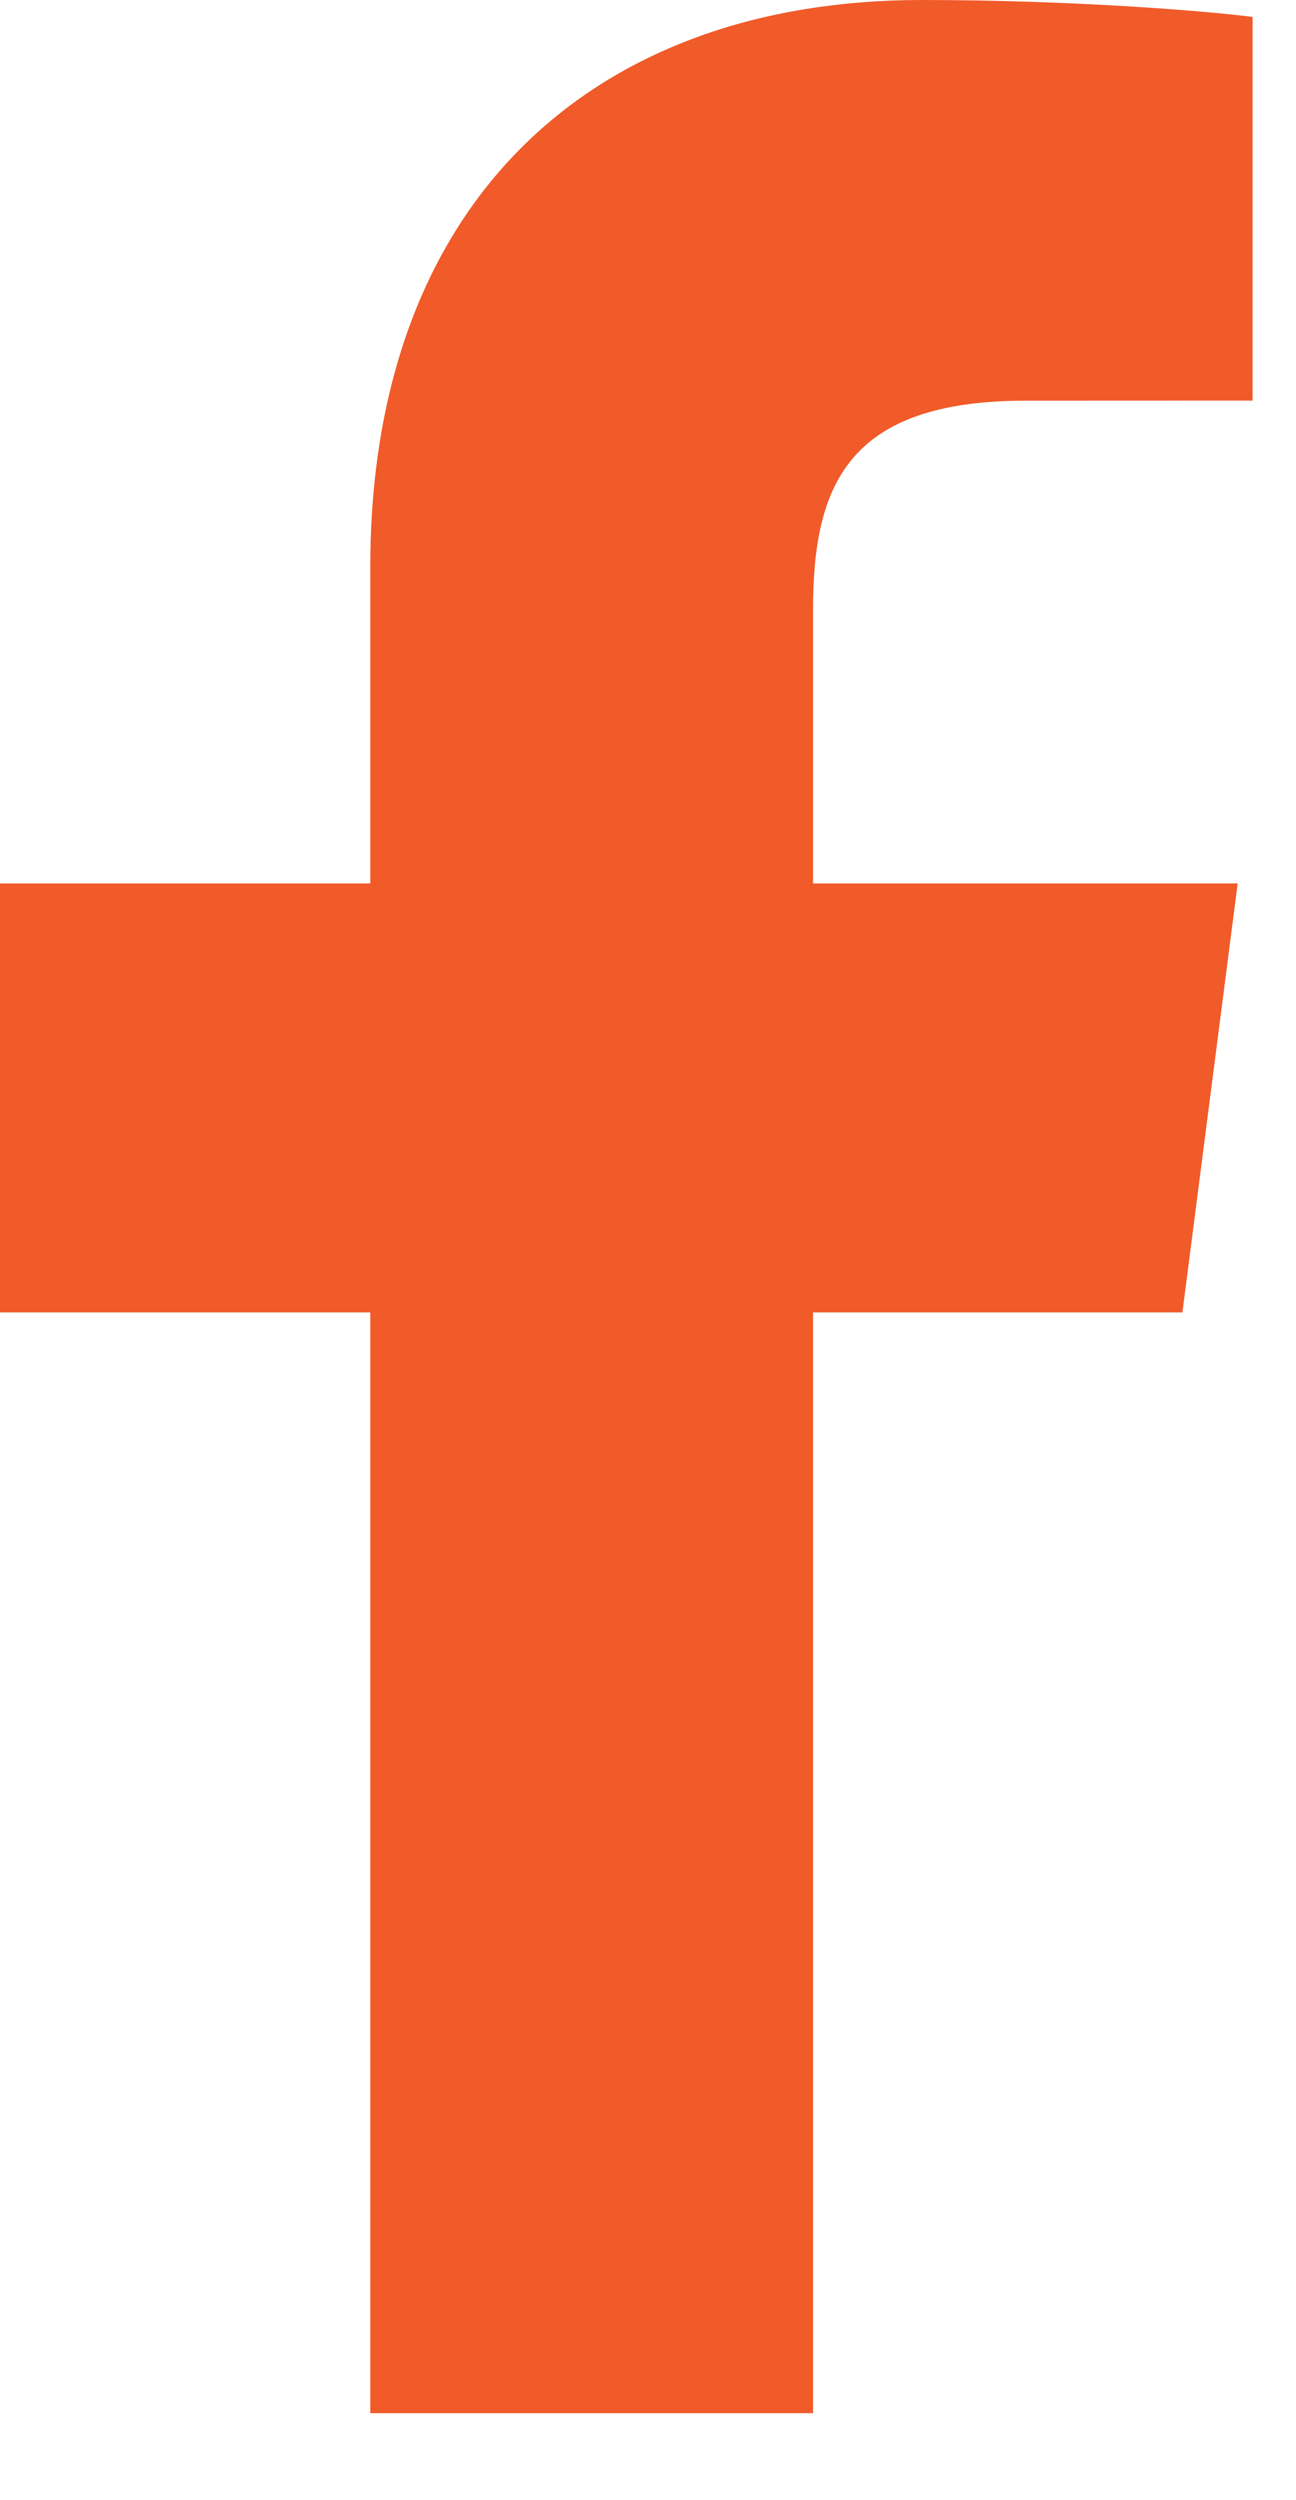 <svg id="SVGDoc" width="14" height="27" xmlns="http://www.w3.org/2000/svg" version="1.1" xmlns:xlink="http://www.w3.org/1999/xlink" xmlns:avocode="https://avocode.com/" viewBox="0 0 14 27"><defs></defs><desc>Generated with Avocode.</desc><g><g><title>Path 7</title><path d="M13.531,4.326v0l-2.451,0.001c-1.923,0 -2.297,0.915 -2.297,2.256v2.957v0h4.587v0l-0.597,4.633v0h-3.99v0v11.887v0h-4.783v0v-11.887v0h-4.001v0v-4.633v0h4.001v0v-3.416c0,-3.965 2.42,-6.124 5.957,-6.124c1.695,0 3.15,0.127 3.574,0.183z" fill="#F15A29" fill-opacity="1"></path></g></g></svg>